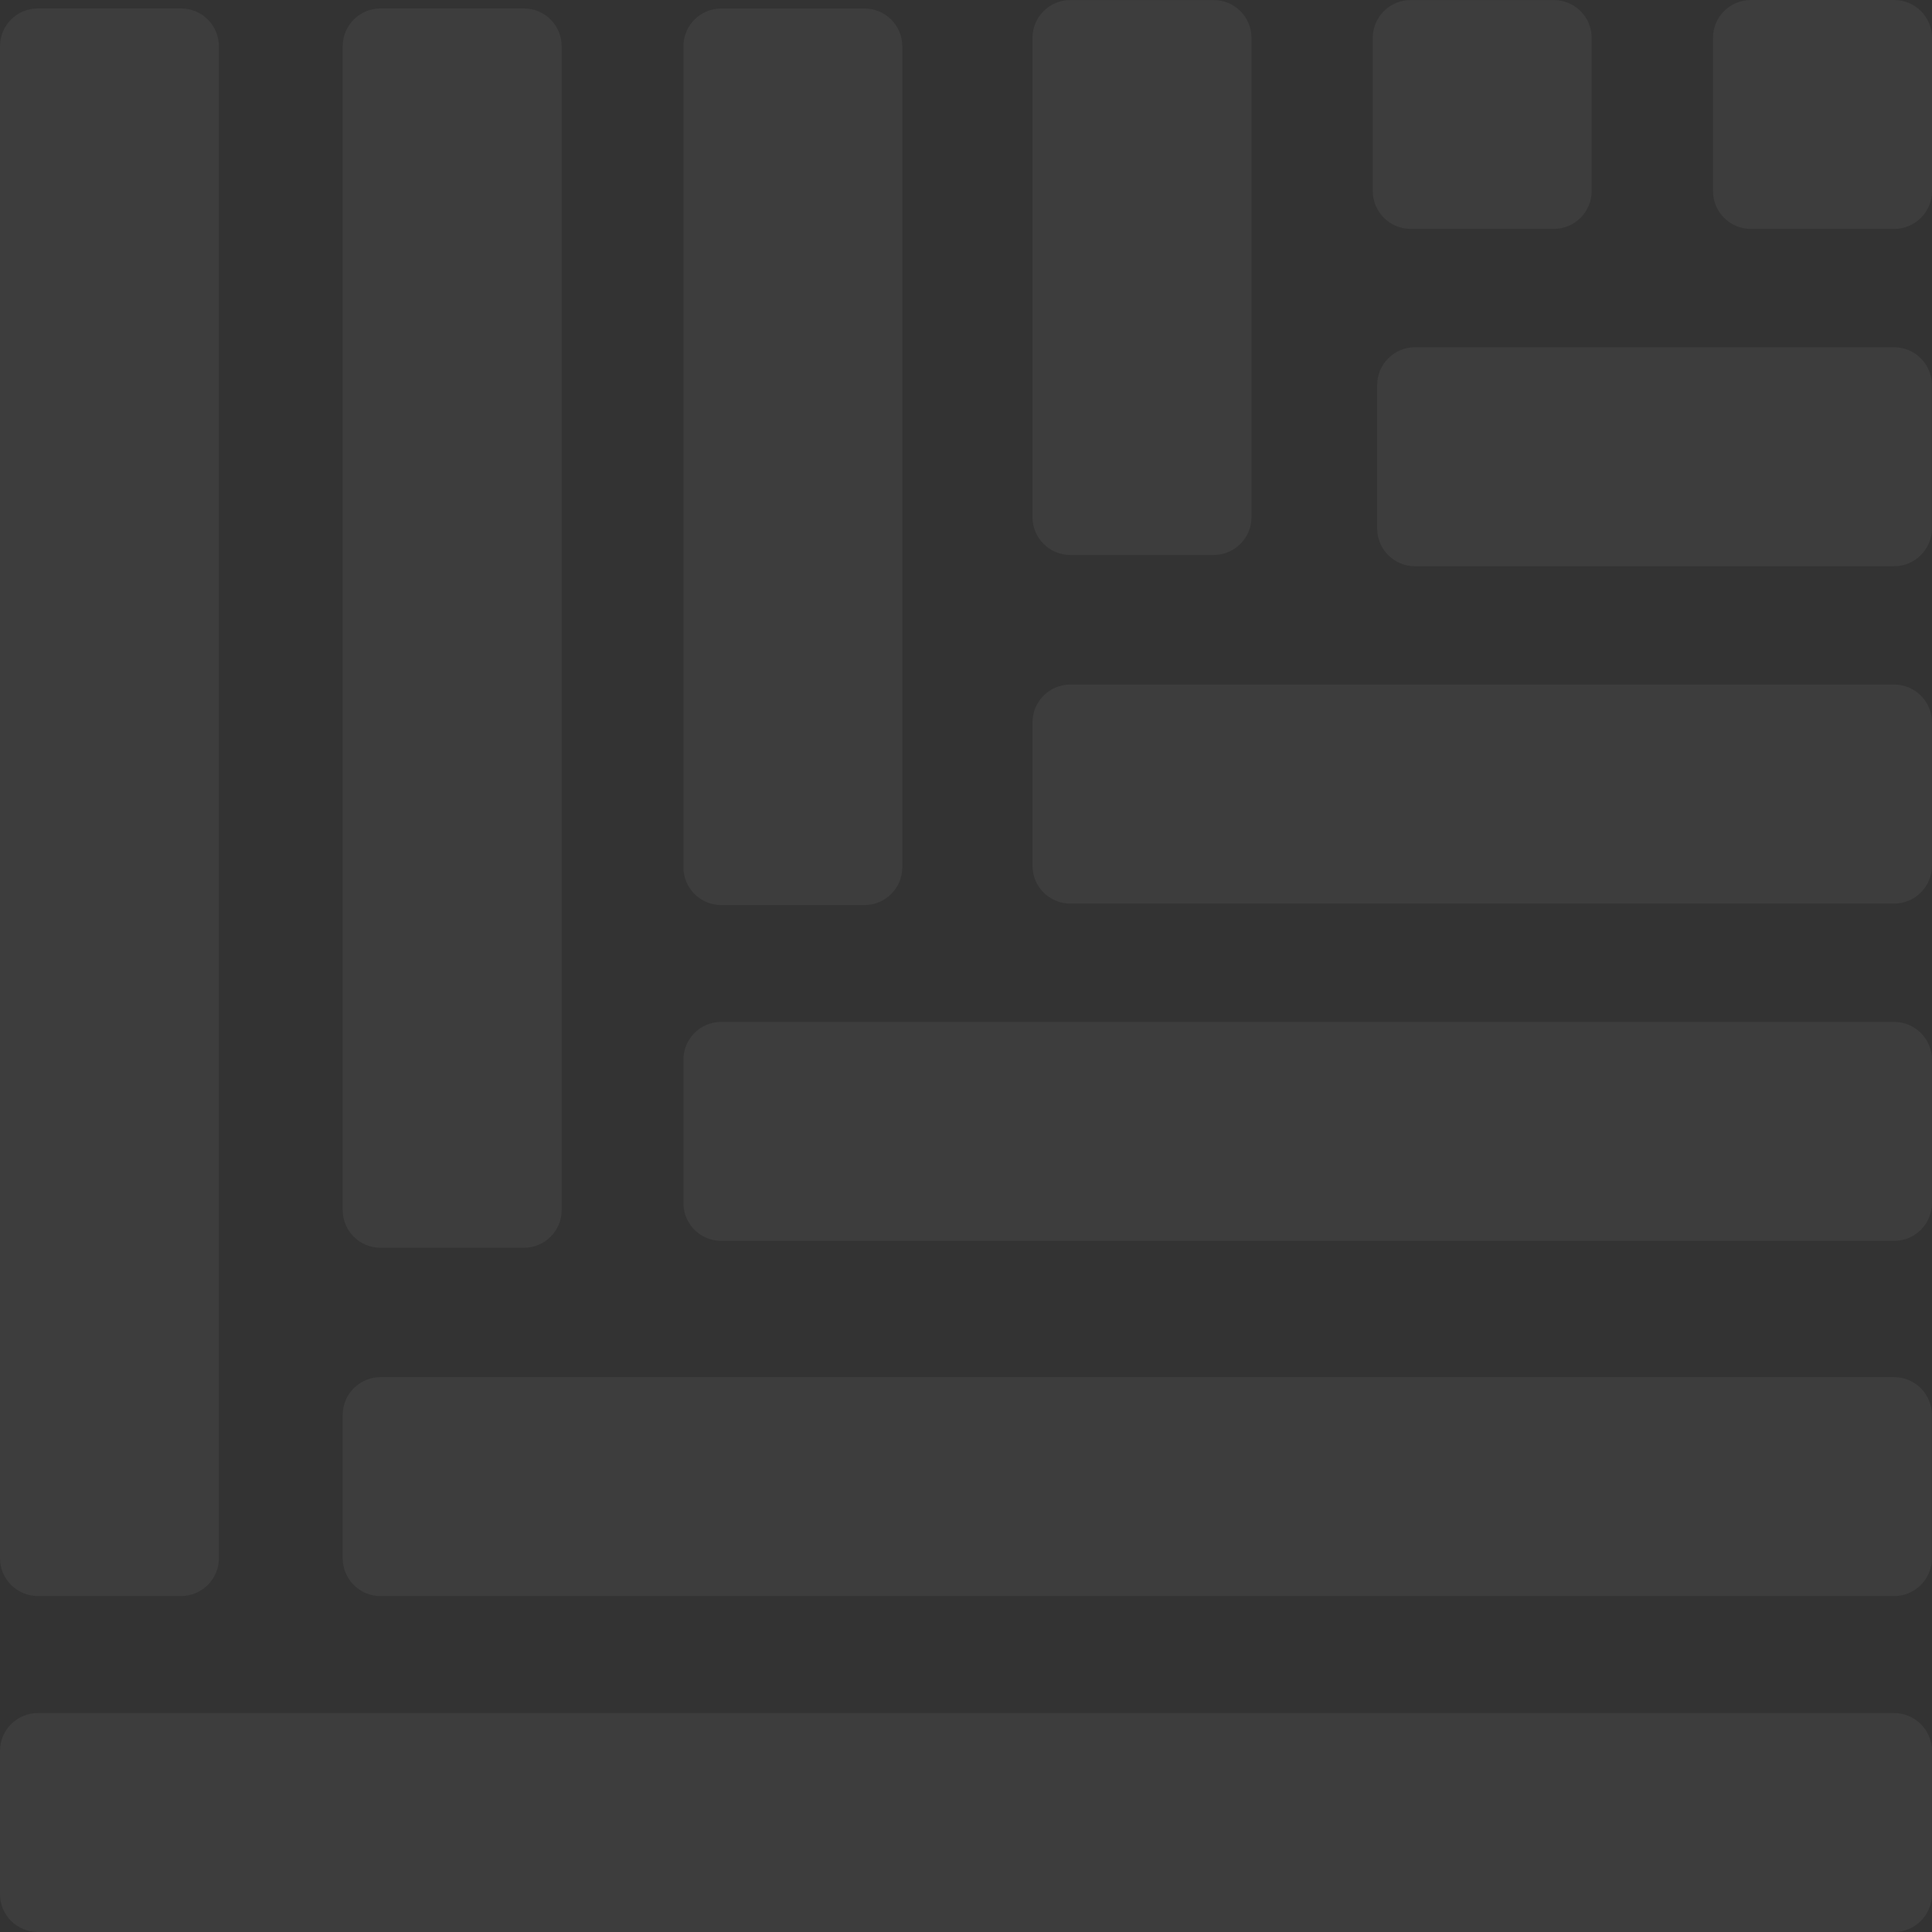 <svg width="499" height="499" viewBox="0 0 499 499" fill="none" xmlns="http://www.w3.org/2000/svg">
<rect x="0" y="0" width="499" height="499" fill="#333333" stroke="none"/>
<path d="M9.762 2.179H46.773C52.164 2.179 56.535 6.552 56.535 11.944V402.46C56.535 407.852 52.164 412.225 46.773 412.225H9.762C4.372 412.225 0 407.852 0 402.46V11.944C0 6.552 4.372 2.179 9.762 2.179ZM88.51 11.944V312.515C88.51 317.907 92.882 322.28 98.272 322.28H135.311C140.702 322.28 145.074 317.907 145.074 312.515V11.944C145.074 6.552 140.702 2.179 135.311 2.179H98.272C92.882 2.179 88.51 6.552 88.51 11.944ZM176.51 11.958V224C176.51 229.391 180.882 233.764 186.273 233.764H223.284C228.674 233.764 233.046 229.391 233.046 224V11.958C233.046 6.566 228.674 2.194 223.284 2.194H186.273C180.882 2.194 176.51 6.566 176.51 11.958ZM266.676 9.779V133.573C266.676 138.965 271.047 143.338 276.438 143.338H313.477C318.868 143.338 323.239 138.965 323.239 133.573V9.779C323.239 4.387 318.868 0.014 313.477 0.014H276.438C271.047 0.014 266.676 4.387 266.676 9.779ZM354.563 9.779V49.345C354.563 54.737 358.935 59.11 364.325 59.11H401.336C406.727 59.11 411.098 54.737 411.098 49.345V9.779C411.098 4.387 406.727 0.014 401.336 0.014H364.325C358.935 0.014 354.563 4.387 354.563 9.779ZM442.436 9.764V49.359C442.436 54.751 446.808 59.124 452.198 59.124H489.238C494.628 59.124 499 54.751 499 49.359V9.764C499 4.373 494.628 0 489.238 0H452.198C446.808 0 442.436 4.373 442.436 9.764ZM365.457 146.253H489.21C494.6 146.253 498.972 141.88 498.972 136.488V99.455C498.972 94.063 494.6 89.69 489.21 89.69H365.457C360.067 89.69 355.695 94.063 355.695 99.455V136.488C355.695 141.88 360.067 146.253 365.457 146.253ZM276.438 233.382H489.224C494.614 233.382 498.986 229.009 498.986 223.617V186.57C498.986 181.178 494.614 176.805 489.224 176.805H276.438C271.047 176.805 266.676 181.178 266.676 186.57V223.617C266.676 229.009 271.047 233.382 276.438 233.382ZM186.273 320.497H489.224C494.614 320.497 498.986 316.124 498.986 310.732V273.699C498.986 268.307 494.614 263.934 489.224 263.934H186.273C180.882 263.934 176.51 268.307 176.51 273.699V310.732C176.51 316.124 180.882 320.497 186.273 320.497ZM98.272 412.239H489.21C494.6 412.239 498.972 407.866 498.972 402.474V365.455C498.972 360.063 494.6 355.691 489.21 355.691H98.272C92.882 355.691 88.51 360.063 88.51 365.455V402.474C88.51 407.866 92.882 412.239 98.272 412.239ZM9.762 499H489.224C494.614 499 498.986 494.627 498.986 489.236V452.216C498.986 446.824 494.614 442.452 489.224 442.452H9.762C4.372 442.452 0 446.824 0 452.216V489.236C0 494.627 4.372 499 9.762 499Z" fill="white" fill-opacity="0.05"/>
</svg>
